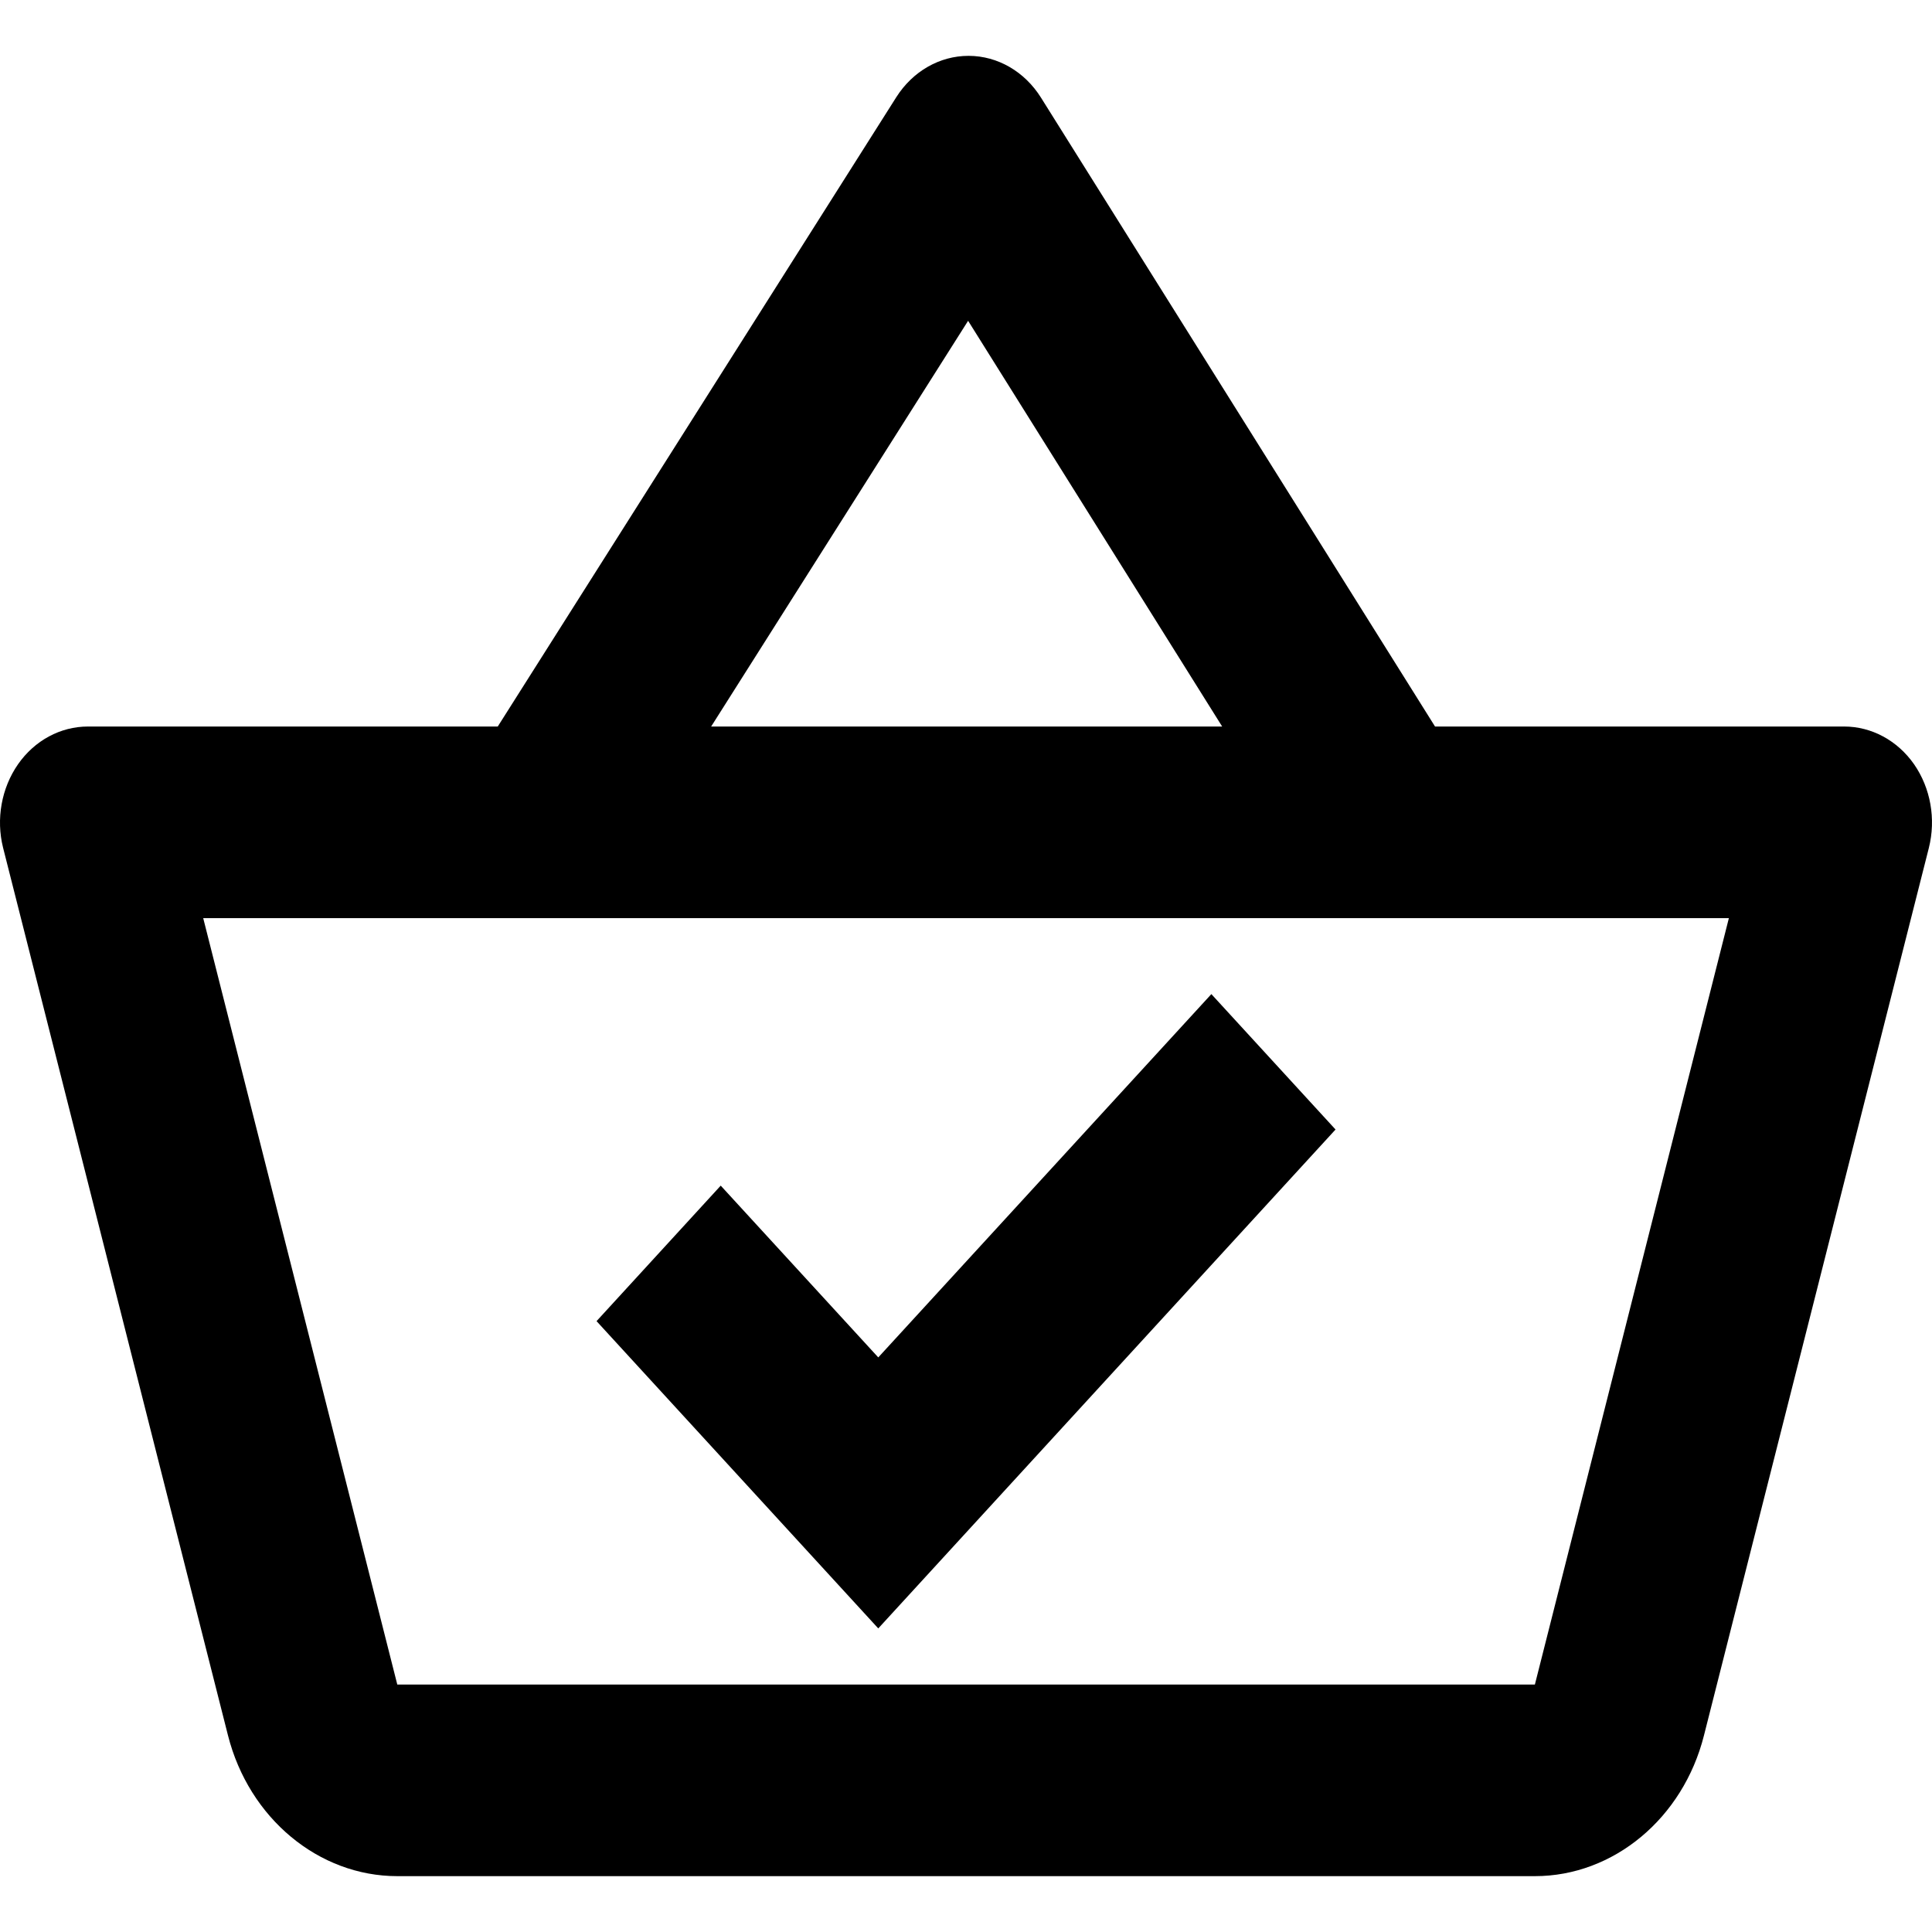 <?xml version="1.0" encoding="UTF-8"?>
<svg width="22px" height="22px" viewBox="0 0 22 22" version="1.1" xmlns="http://www.w3.org/2000/svg" xmlns:xlink="http://www.w3.org/1999/xlink">
    <!-- Generator: Sketch 54.1 (76490) - https://sketchapp.com -->
    <title>Shape</title>
    <desc>Created with Sketch.</desc>
    <g id="Landing-Page" stroke="none" stroke-width="1" fill="none" fill-rule="evenodd">
        <g id="Final" transform="translate(-456, -5650)" fill="#000000" fill-rule="nonzero">
            <g id="Group-10" transform="translate(456, 5644)">
                <path d="M11.028,6.636 C10.7,6.636 10.393,6.812 10.206,7.107 L5.668,14.273 L1.002,14.273 C0.689,14.273 0.395,14.431 0.205,14.703 C0.017,14.974 -0.047,15.325 0.035,15.653 L2.596,25.761 C2.835,26.704 3.628,27.364 4.524,27.364 L17.478,27.364 C18.374,27.364 19.165,26.705 19.403,25.763 L21.964,15.656 C22.047,15.326 21.984,14.974 21.796,14.703 C21.606,14.431 21.311,14.273 20.999,14.273 L16.341,14.273 L11.854,7.112 C11.668,6.815 11.361,6.637 11.032,6.636 L11.028,6.636 Z M11.024,9.653 L13.917,14.273 L8.098,14.273 L11.024,9.653 Z M2.314,16.455 L19.687,16.455 L17.478,25.182 L4.524,25.182 L2.314,16.455 Z M13.794,17.32 L10.001,21.457 L8.207,19.501 L6.793,21.044 L10.001,24.543 L15.208,18.862 L13.794,17.32 Z" id="Shape"></path>
            </g>
        </g>
    </g>
</svg>